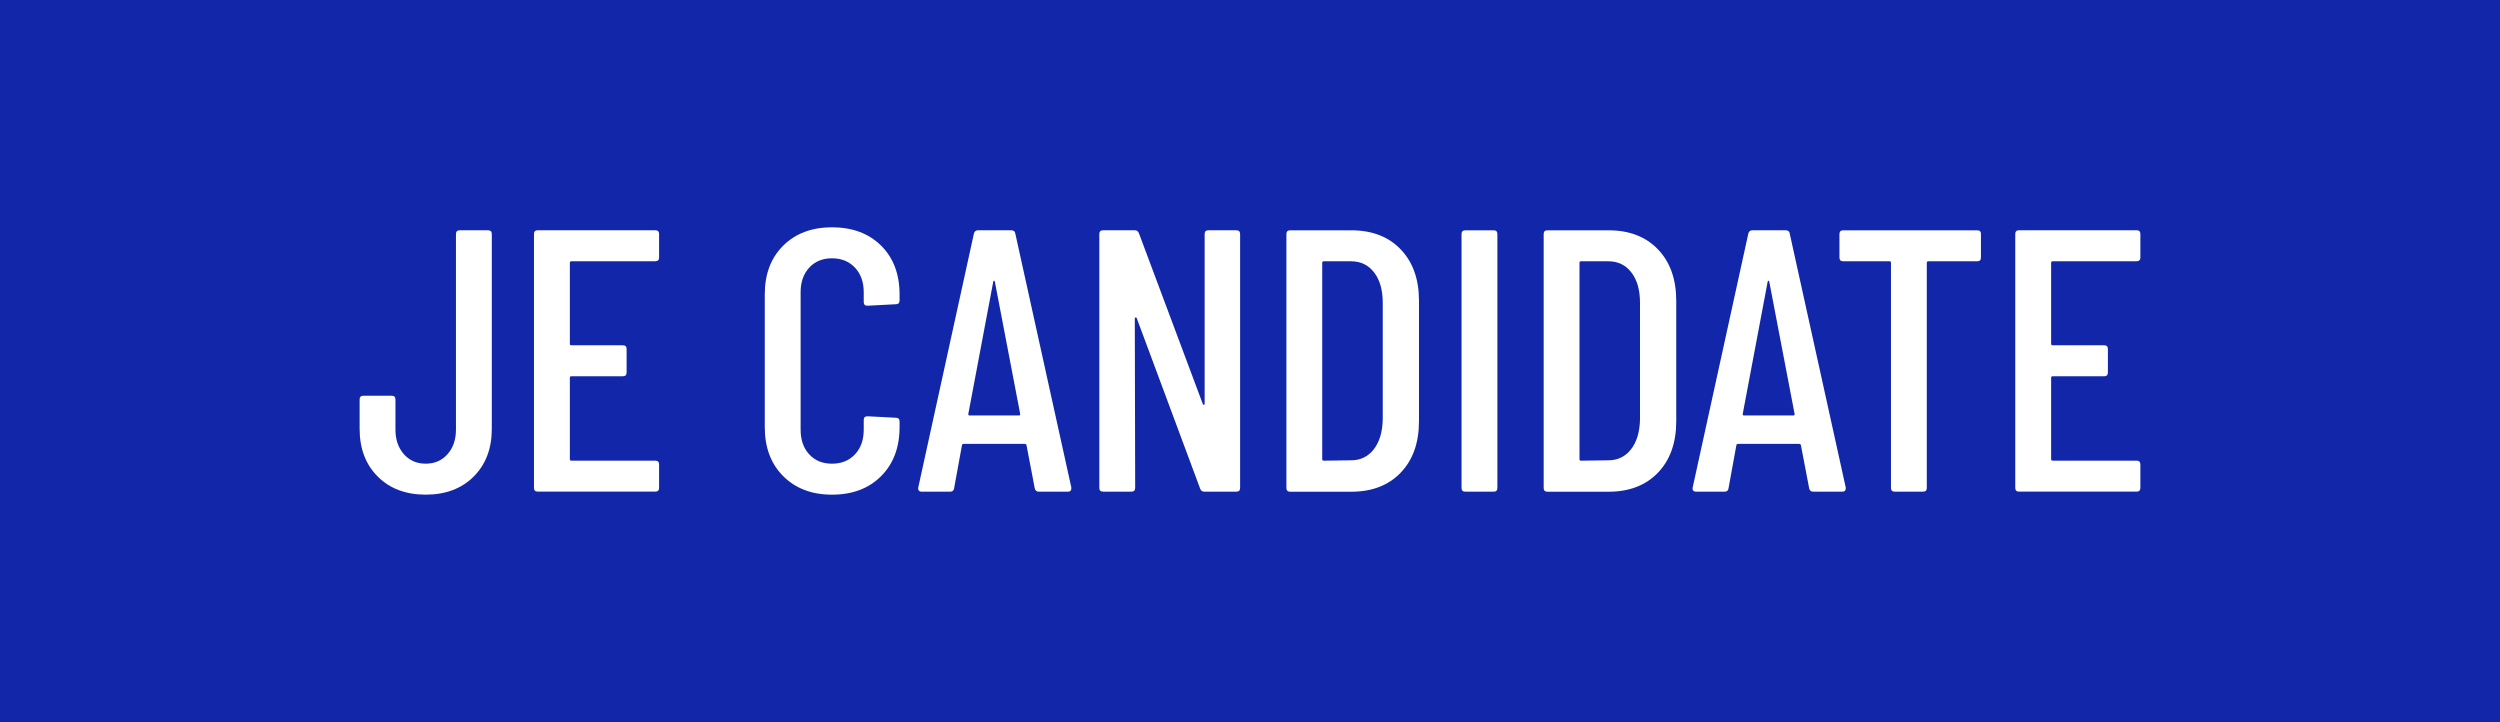 <?xml version="1.0" encoding="UTF-8"?>
<svg xmlns="http://www.w3.org/2000/svg" id="Calque_2" viewBox="0 0 128 36.966">
  <g id="Calque_1-2">
    <rect width="128" height="36.966" style="fill:#1226aa;"></rect>
    <path d="m19.34,24.4c-.618-.618-.927-1.431-.927-2.438v-1.51c0-.128.064-.191.191-.191h1.452c.128,0,.191.064.191.191v1.548c0,.51.144.927.43,1.252.287.325.66.488,1.119.488s.832-.163,1.119-.488c.286-.325.43-.742.43-1.252v-10.018c0-.128.063-.191.191-.191h1.453c.128,0,.191.064.191.191v9.979c0,1.007-.31,1.82-.927,2.438-.618.618-1.438.927-2.457.927-1.02,0-1.839-.309-2.457-.927Z" style="fill:#fff;"></path>
    <path d="m33.554,13.378h-4.302c-.051,0-.076.026-.076.076v4.149c0,.051.026.076.076.076h2.639c.127,0,.191.064.191.191v1.204c0,.128-.065.191-.191.191h-2.639c-.051,0-.076.026-.076.076v4.168c0,.051.026.076.076.076h4.302c.127,0,.191.064.191.191v1.204c0,.128-.065.191-.191.191h-6.023c-.127,0-.191-.064-.191-.191v-13c0-.128.064-.191.191-.191h6.023c.127,0,.191.064.191.191v1.204c0,.128-.065.191-.191.191Z" style="fill:#fff;"></path>
    <path d="m40.102,24.381c-.631-.631-.946-1.469-.946-2.514v-6.787c0-1.045.315-1.88.946-2.505.631-.624,1.463-.937,2.495-.937,1.046,0,1.883.313,2.514.937.631.625.947,1.46.947,2.505v.306c0,.128-.065.191-.191.191l-1.453.076c-.128,0-.191-.064-.191-.191v-.497c0-.522-.149-.943-.449-1.262-.3-.318-.692-.478-1.176-.478s-.873.159-1.166.478c-.293.319-.44.74-.44,1.262v7.036c0,.523.146.944.44,1.262.293.319.681.478,1.166.478s.877-.159,1.176-.478c.3-.318.449-.739.449-1.262v-.497c0-.127.064-.191.191-.191l1.453.076c.127,0,.191.064.191.191v.286c0,1.046-.316,1.883-.947,2.514s-1.469.947-2.514.947c-1.032,0-1.864-.316-2.495-.947Z" style="fill:#fff;"></path>
    <path d="m52.979,25.002l-.42-2.198c0-.026-.01-.045-.029-.058-.019-.012-.042-.019-.067-.019h-3.116c-.026,0-.048.007-.067.019-.019.012-.029.032-.029.058l-.401,2.198c-.013.114-.083.172-.211.172h-1.452c-.065,0-.112-.019-.144-.058s-.041-.089-.029-.152l2.849-13.001c.026-.114.096-.172.211-.172h1.701c.127,0,.198.058.21.172l2.868,13.001v.038c0,.114-.058.172-.173.172h-1.491c-.115,0-.185-.058-.211-.172Zm-3.346-3.729h2.543c.038,0,.058-.025.058-.076l-1.3-6.787c-.013-.026-.026-.038-.039-.038-.012,0-.026.012-.038.038l-1.28,6.787c0,.051.019.076.057.076Z" style="fill:#fff;"></path>
    <path d="m61.869,11.791h1.434c.128,0,.191.064.191.191v13c0,.128-.064.191-.191.191h-1.644c-.103,0-.173-.051-.211-.153l-3.25-8.737c-.012-.025-.032-.035-.057-.029-.026.007-.039.023-.039.048l.019,8.679c0,.128-.064.191-.191.191h-1.453c-.127,0-.191-.064-.191-.191v-13c0-.128.064-.191.191-.191h1.625c.102,0,.173.051.211.152l3.269,8.738c.012.038.032.054.058.047.026-.006.038-.029.038-.067v-8.679c0-.128.064-.191.191-.191Z" style="fill:#fff;"></path>
    <path d="m65.864,24.983v-13c0-.128.064-.191.191-.191h3.136c1.058,0,1.899.325,2.524.975.625.65.937,1.529.937,2.639v6.156c0,1.109-.312,1.988-.937,2.639-.625.65-1.466.975-2.524.975h-3.136c-.127,0-.191-.064-.191-.191Zm1.911-1.396l1.396-.019c.485,0,.873-.188,1.166-.564s.447-.889.459-1.54v-5.964c0-.65-.146-1.167-.44-1.549-.293-.383-.688-.573-1.186-.573h-1.396c-.051,0-.076.026-.076.076v10.056c0,.051.026.076.076.076Z" style="fill:#fff;"></path>
    <path d="m74.831,24.983v-13c0-.128.064-.191.191-.191h1.453c.128,0,.191.064.191.191v13c0,.128-.064.191-.191.191h-1.453c-.127,0-.191-.064-.191-.191Z" style="fill:#fff;"></path>
    <path d="m79.036,24.983v-13c0-.128.064-.191.191-.191h3.136c1.058,0,1.899.325,2.524.975.625.65.937,1.529.937,2.639v6.156c0,1.109-.312,1.988-.937,2.639-.625.65-1.466.975-2.524.975h-3.136c-.127,0-.191-.064-.191-.191Zm1.911-1.396l1.396-.019c.485,0,.873-.188,1.166-.564s.447-.889.459-1.54v-5.964c0-.65-.146-1.167-.44-1.549-.293-.383-.688-.573-1.186-.573h-1.396c-.051,0-.076.026-.076.076v10.056c0,.051.026.076.076.076Z" style="fill:#fff;"></path>
    <path d="m92.629,25.002l-.42-2.198c0-.026-.01-.045-.029-.058-.019-.012-.042-.019-.067-.019h-3.116c-.026,0-.048.007-.067.019-.019.012-.029.032-.029.058l-.401,2.198c-.013.114-.083.172-.211.172h-1.452c-.065,0-.112-.019-.144-.058s-.041-.089-.029-.152l2.849-13.001c.026-.114.096-.172.211-.172h1.701c.127,0,.198.058.21.172l2.868,13.001v.038c0,.114-.058.172-.173.172h-1.491c-.115,0-.185-.058-.211-.172Zm-3.346-3.729h2.543c.038,0,.058-.025.058-.076l-1.3-6.787c-.013-.026-.026-.038-.039-.038-.012,0-.026.012-.038.038l-1.28,6.787c0,.051.019.076.057.076Z" style="fill:#fff;"></path>
    <path d="m101.424,11.983v1.204c0,.128-.065.191-.191.191h-2.505c-.051,0-.076.026-.076.076v11.528c0,.128-.064.191-.191.191h-1.452c-.128,0-.191-.064-.191-.191v-11.528c0-.051-.026-.076-.077-.076h-2.37c-.128,0-.191-.064-.191-.191v-1.204c0-.128.064-.191.191-.191h6.864c.127,0,.191.064.191.191Z" style="fill:#fff;"></path>
    <path d="m109.396,13.378h-4.302c-.051,0-.076.026-.076.076v4.149c0,.051.026.076.076.076h2.639c.127,0,.191.064.191.191v1.204c0,.128-.065.191-.191.191h-2.639c-.051,0-.076.026-.076.076v4.168c0,.051.026.076.076.076h4.302c.127,0,.191.064.191.191v1.204c0,.128-.065.191-.191.191h-6.023c-.127,0-.191-.064-.191-.191v-13c0-.128.064-.191.191-.191h6.023c.127,0,.191.064.191.191v1.204c0,.128-.065.191-.191.191Z" style="fill:#fff;"></path>
  </g>
</svg>
